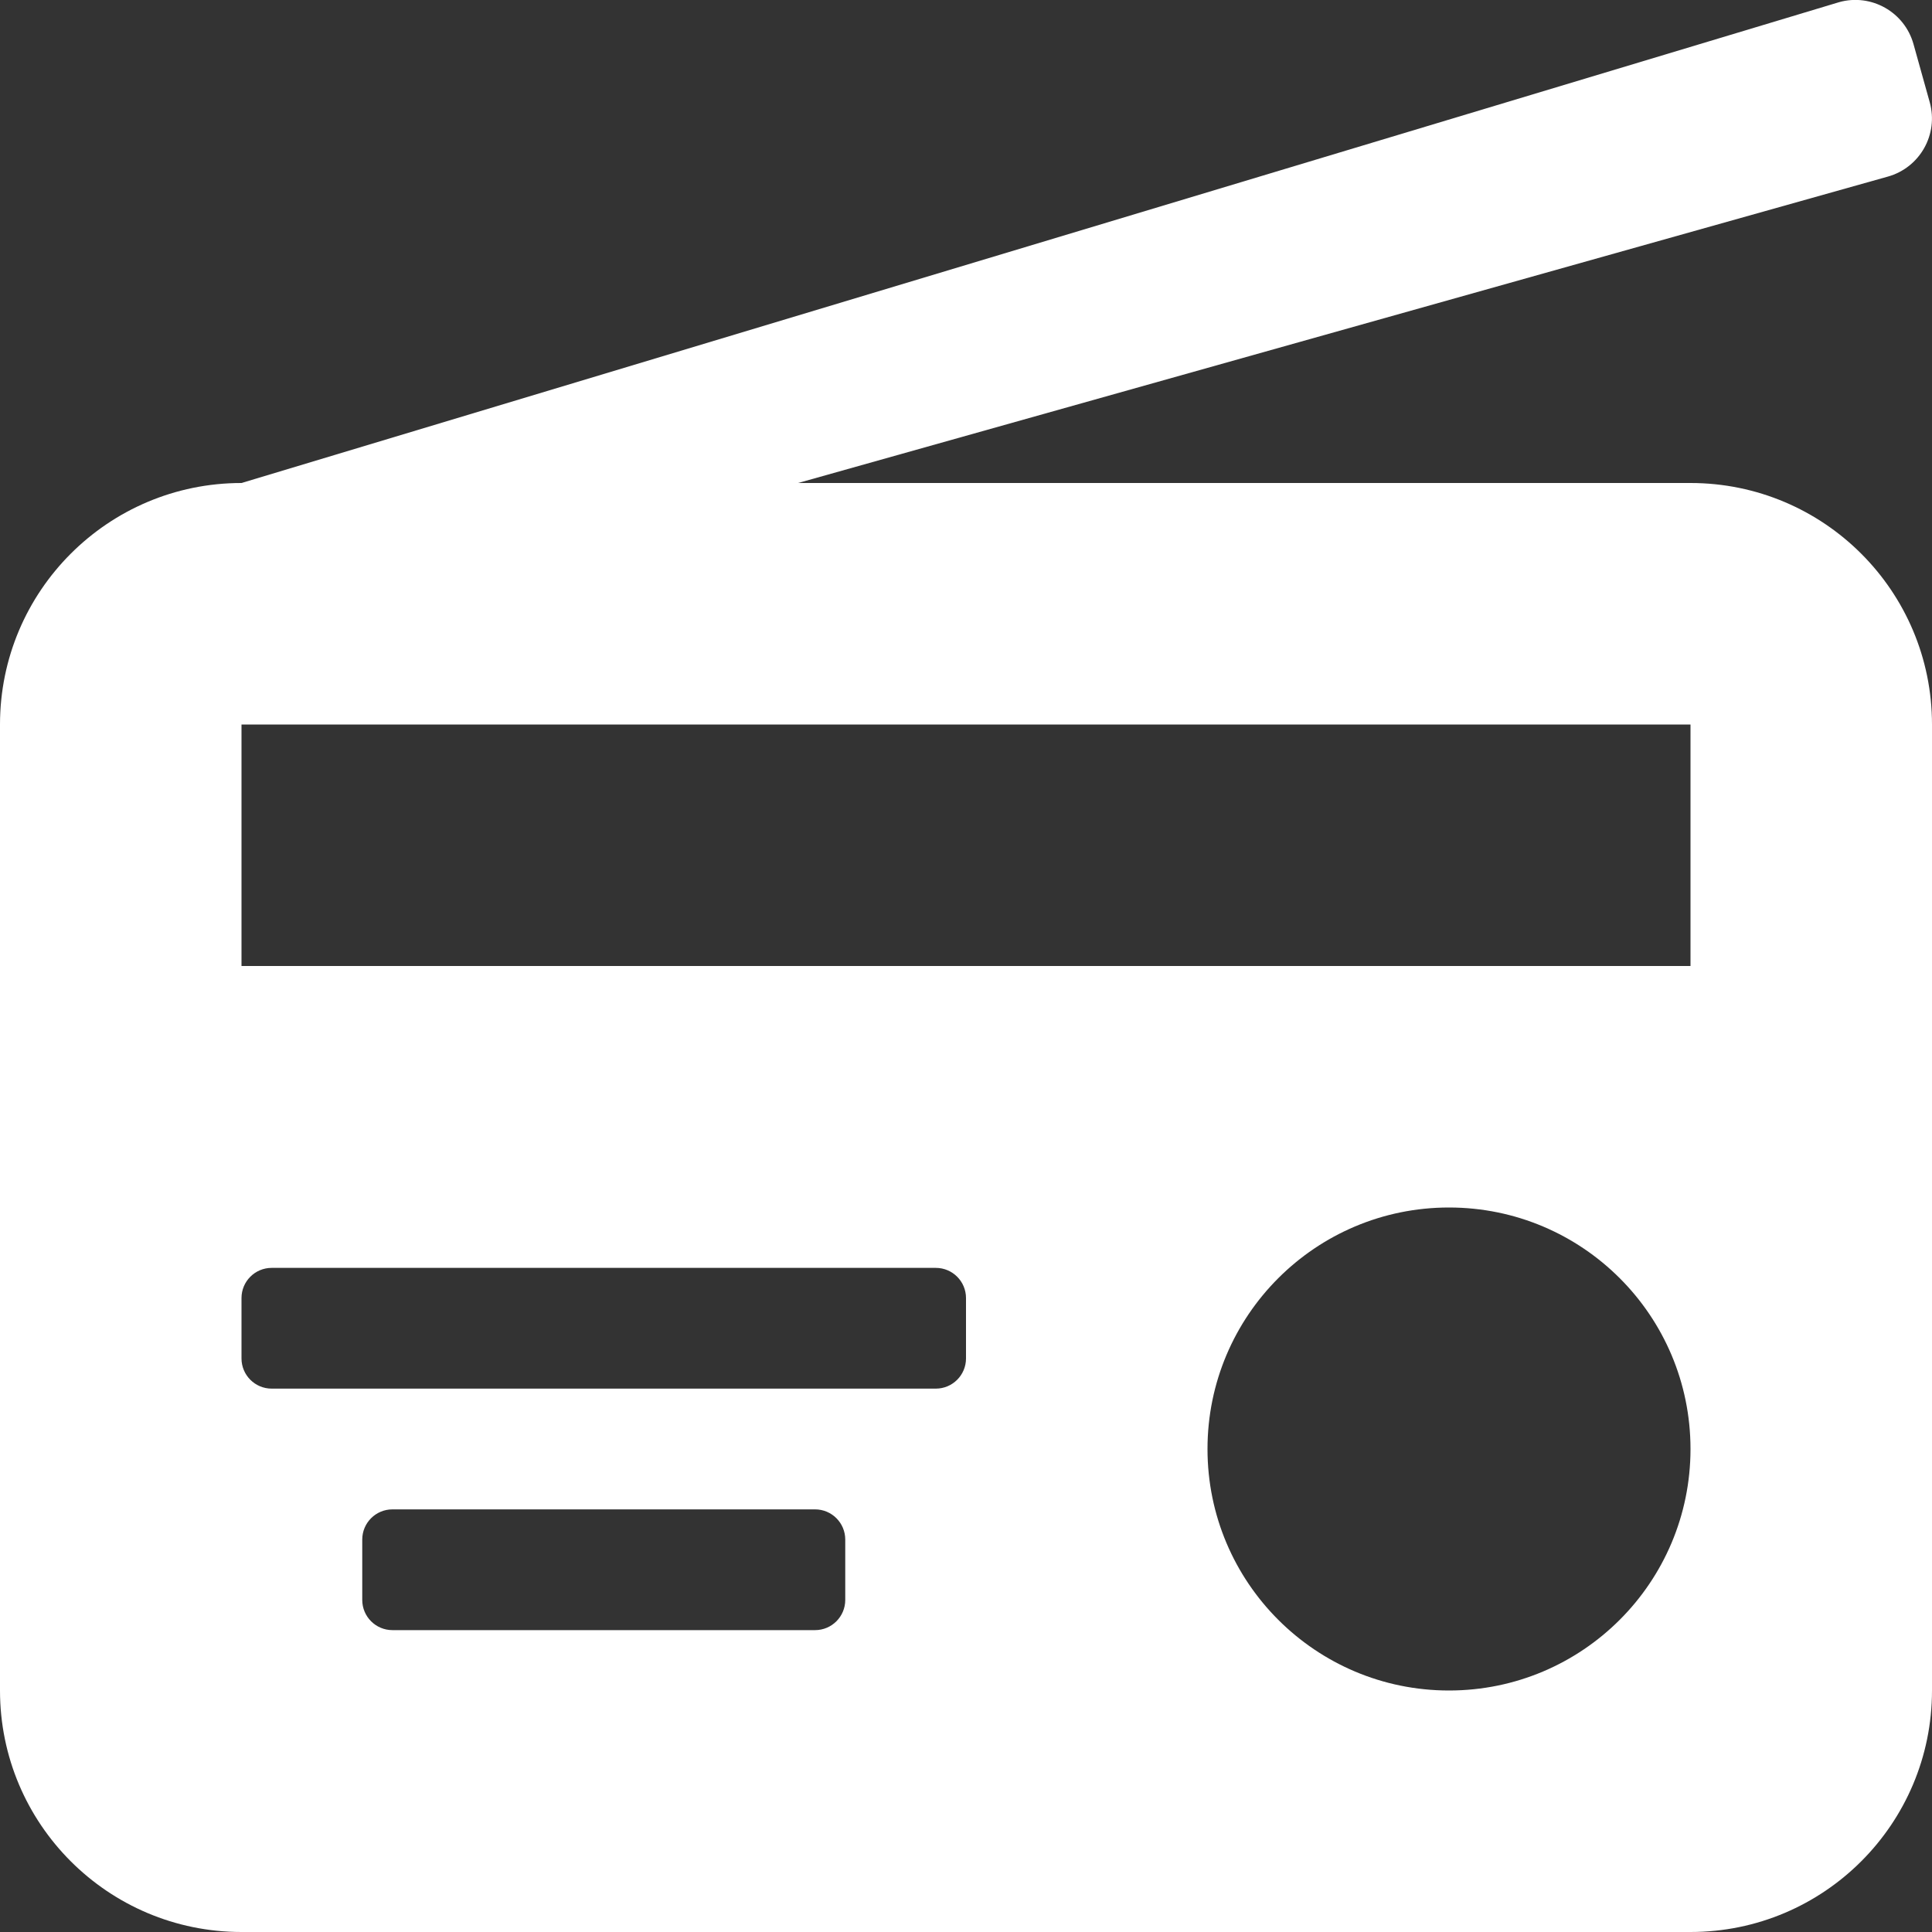 <?xml version="1.0" encoding="UTF-8"?>
<svg xmlns="http://www.w3.org/2000/svg" xmlns:xlink="http://www.w3.org/1999/xlink" version="1.1" id="Layer_1" x="0px" y="0px" width="512px" height="512px" viewBox="0 0 512 512" style="enable-background:new 0 0 512 512;" xml:space="preserve">
<rect x="0" y="0" width="512" height="512" fill="#333333" stroke="none"/>
<style type="text/css">
	.st0{fill:#FFFFFF;}
</style>
<path class="st0" d="M448,128H211.5l288.8-81.2c8.5-2.38,13.47-11.2,11.1-19.7l-4.3-15.4c-2.37-8.51-11.19-13.5-19.7-11.13  c-0.03,0.01-0.07,0.02-0.1,0.03L64,128c-35.35,0-64,28.65-64,64v256c0,35.35,28.65,64,64,64h384c35.35,0,64-28.65,64-64V192  C512,156.65,483.35,128,448,128z M224,424c0,4.42-3.58,8-8,8H104c-4.42,0-8-3.58-8-8v-16c0-4.42,3.58-8,8-8h112c4.42,0,8,3.58,8,8  V424z M256,360c0,4.42-3.58,8-8,8H72c-4.42,0-8-3.58-8-8v-16c0-4.42,3.58-8,8-8h176c4.42,0,8,3.58,8,8V360z M384,448  c-35.35,0-64-28.65-64-64s28.65-64,64-64s64,28.65,64,64S419.35,448,384,448z M448,256H64v-64h384V256z"></path>
</svg>
